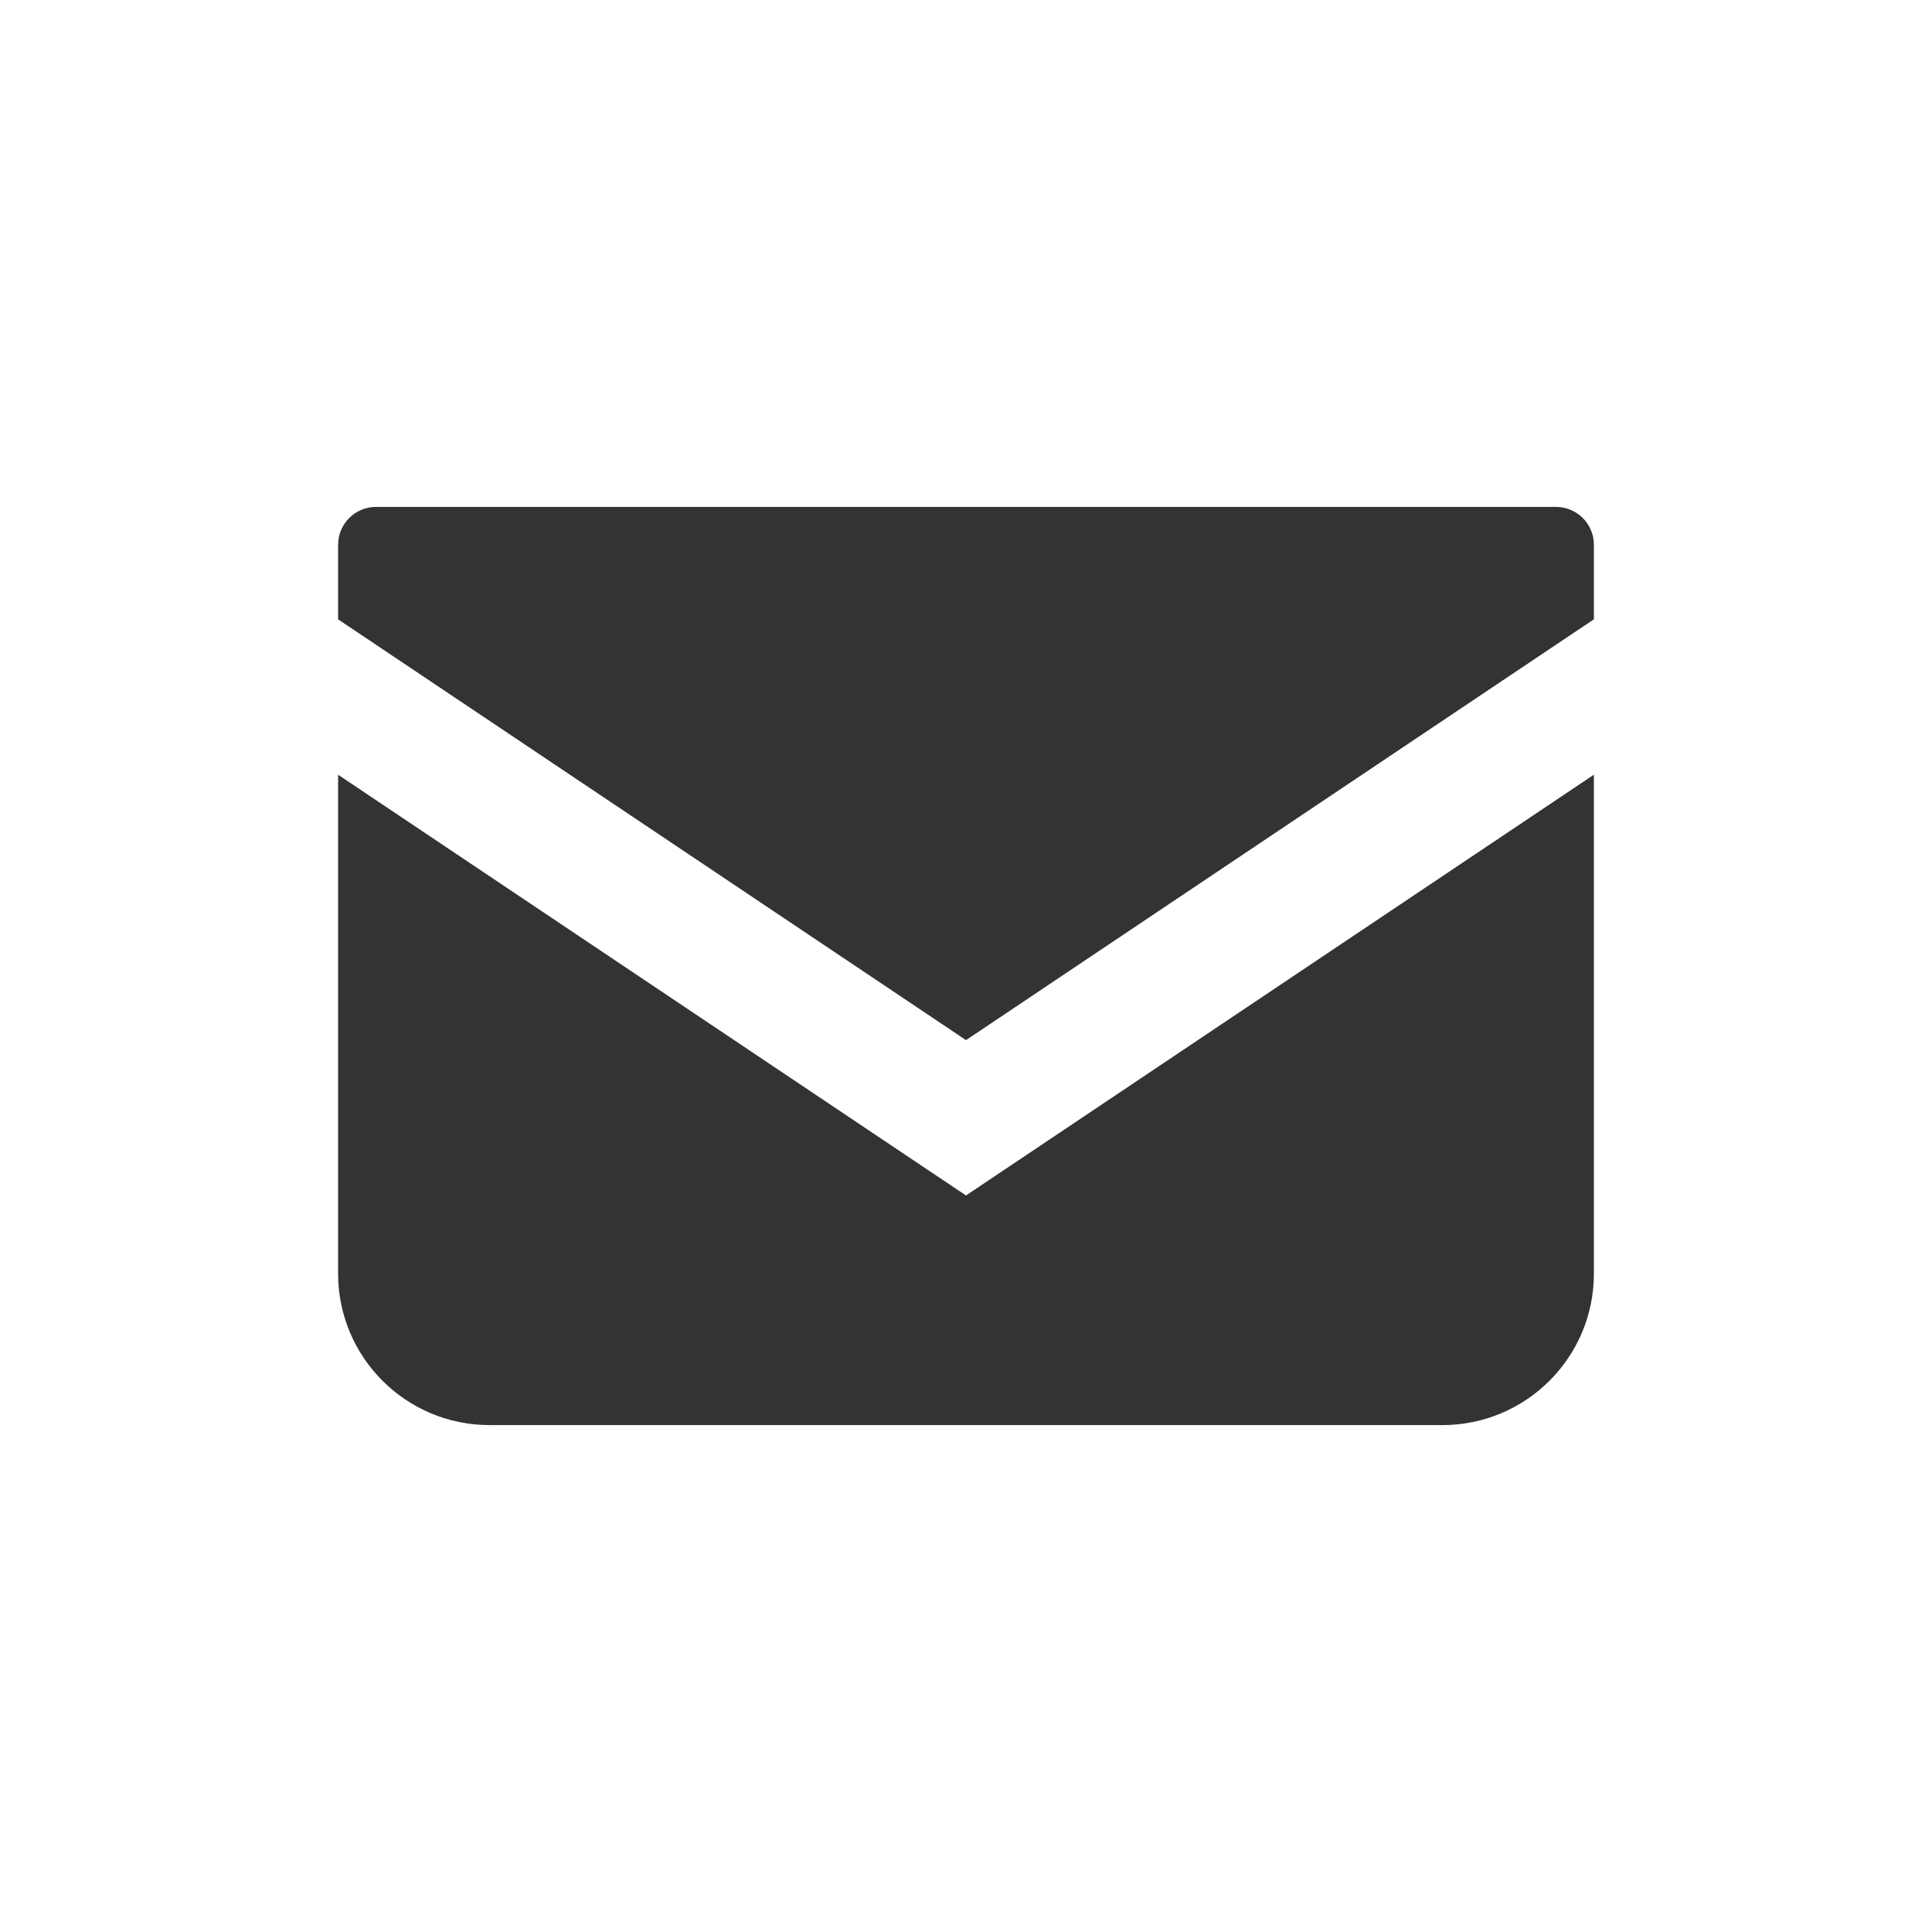 <svg width="40" height="40" viewBox="0 0 40 40" fill="none" xmlns="http://www.w3.org/2000/svg">
<path d="M32.216 10.495H7.784C7.351 10.495 7 10.847 7 11.28V12.823L20 21.535L33 12.822V11.28C33 10.847 32.648 10.495 32.216 10.495Z" fill="#333333"/>
<path d="M7 16.04V26.368C7 28.101 8.404 29.505 10.137 29.505H29.863C31.596 29.505 33 28.101 33 26.368V16.039L20 24.751L7 16.04Z" fill="#333333"/>
</svg>

